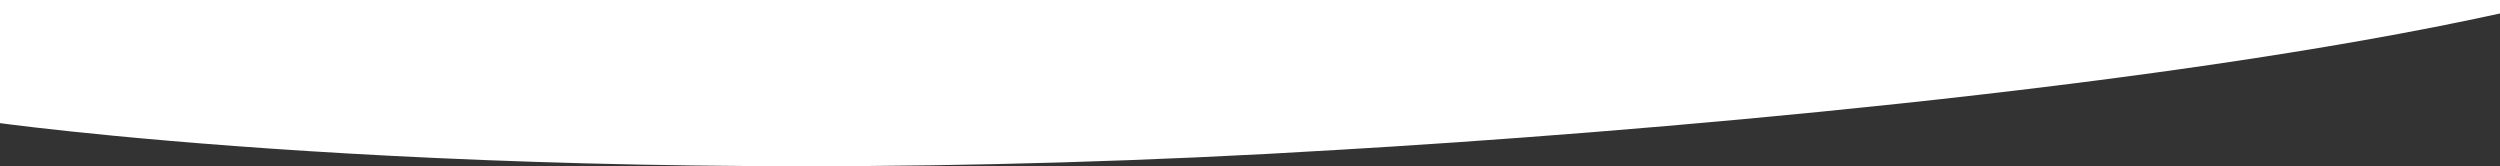 <?xml version="1.0" encoding="utf-8"?>
<!-- Generator: Adobe Illustrator 19.1.0, SVG Export Plug-In . SVG Version: 6.00 Build 0)  -->
<svg version="1.1" id="Layer_1" xmlns="http://www.w3.org/2000/svg" xmlns:xlink="http://www.w3.org/1999/xlink" x="0px" y="0px"
	 viewBox="-147.501 290.12 494 32.847" style="enable-background:new -147.501 290.12 494 32.847;" xml:space="preserve">
<rect x="-147.501" y="290.12" width="494" height="32.847" fill="#333333" stroke="none"/>
<style type="text/css">
	.st0{fill:#FFFFFF;}
</style>
<path class="st0" d="M-147.501,314.45c6.595,0.89,111.842,14.614,264.466,5.277c57.217-3.326,161.341-11.976,229.536-26.945
	c0-2.662,0-2.662,0-2.662h-494.002V314.45z"/>
</svg>

